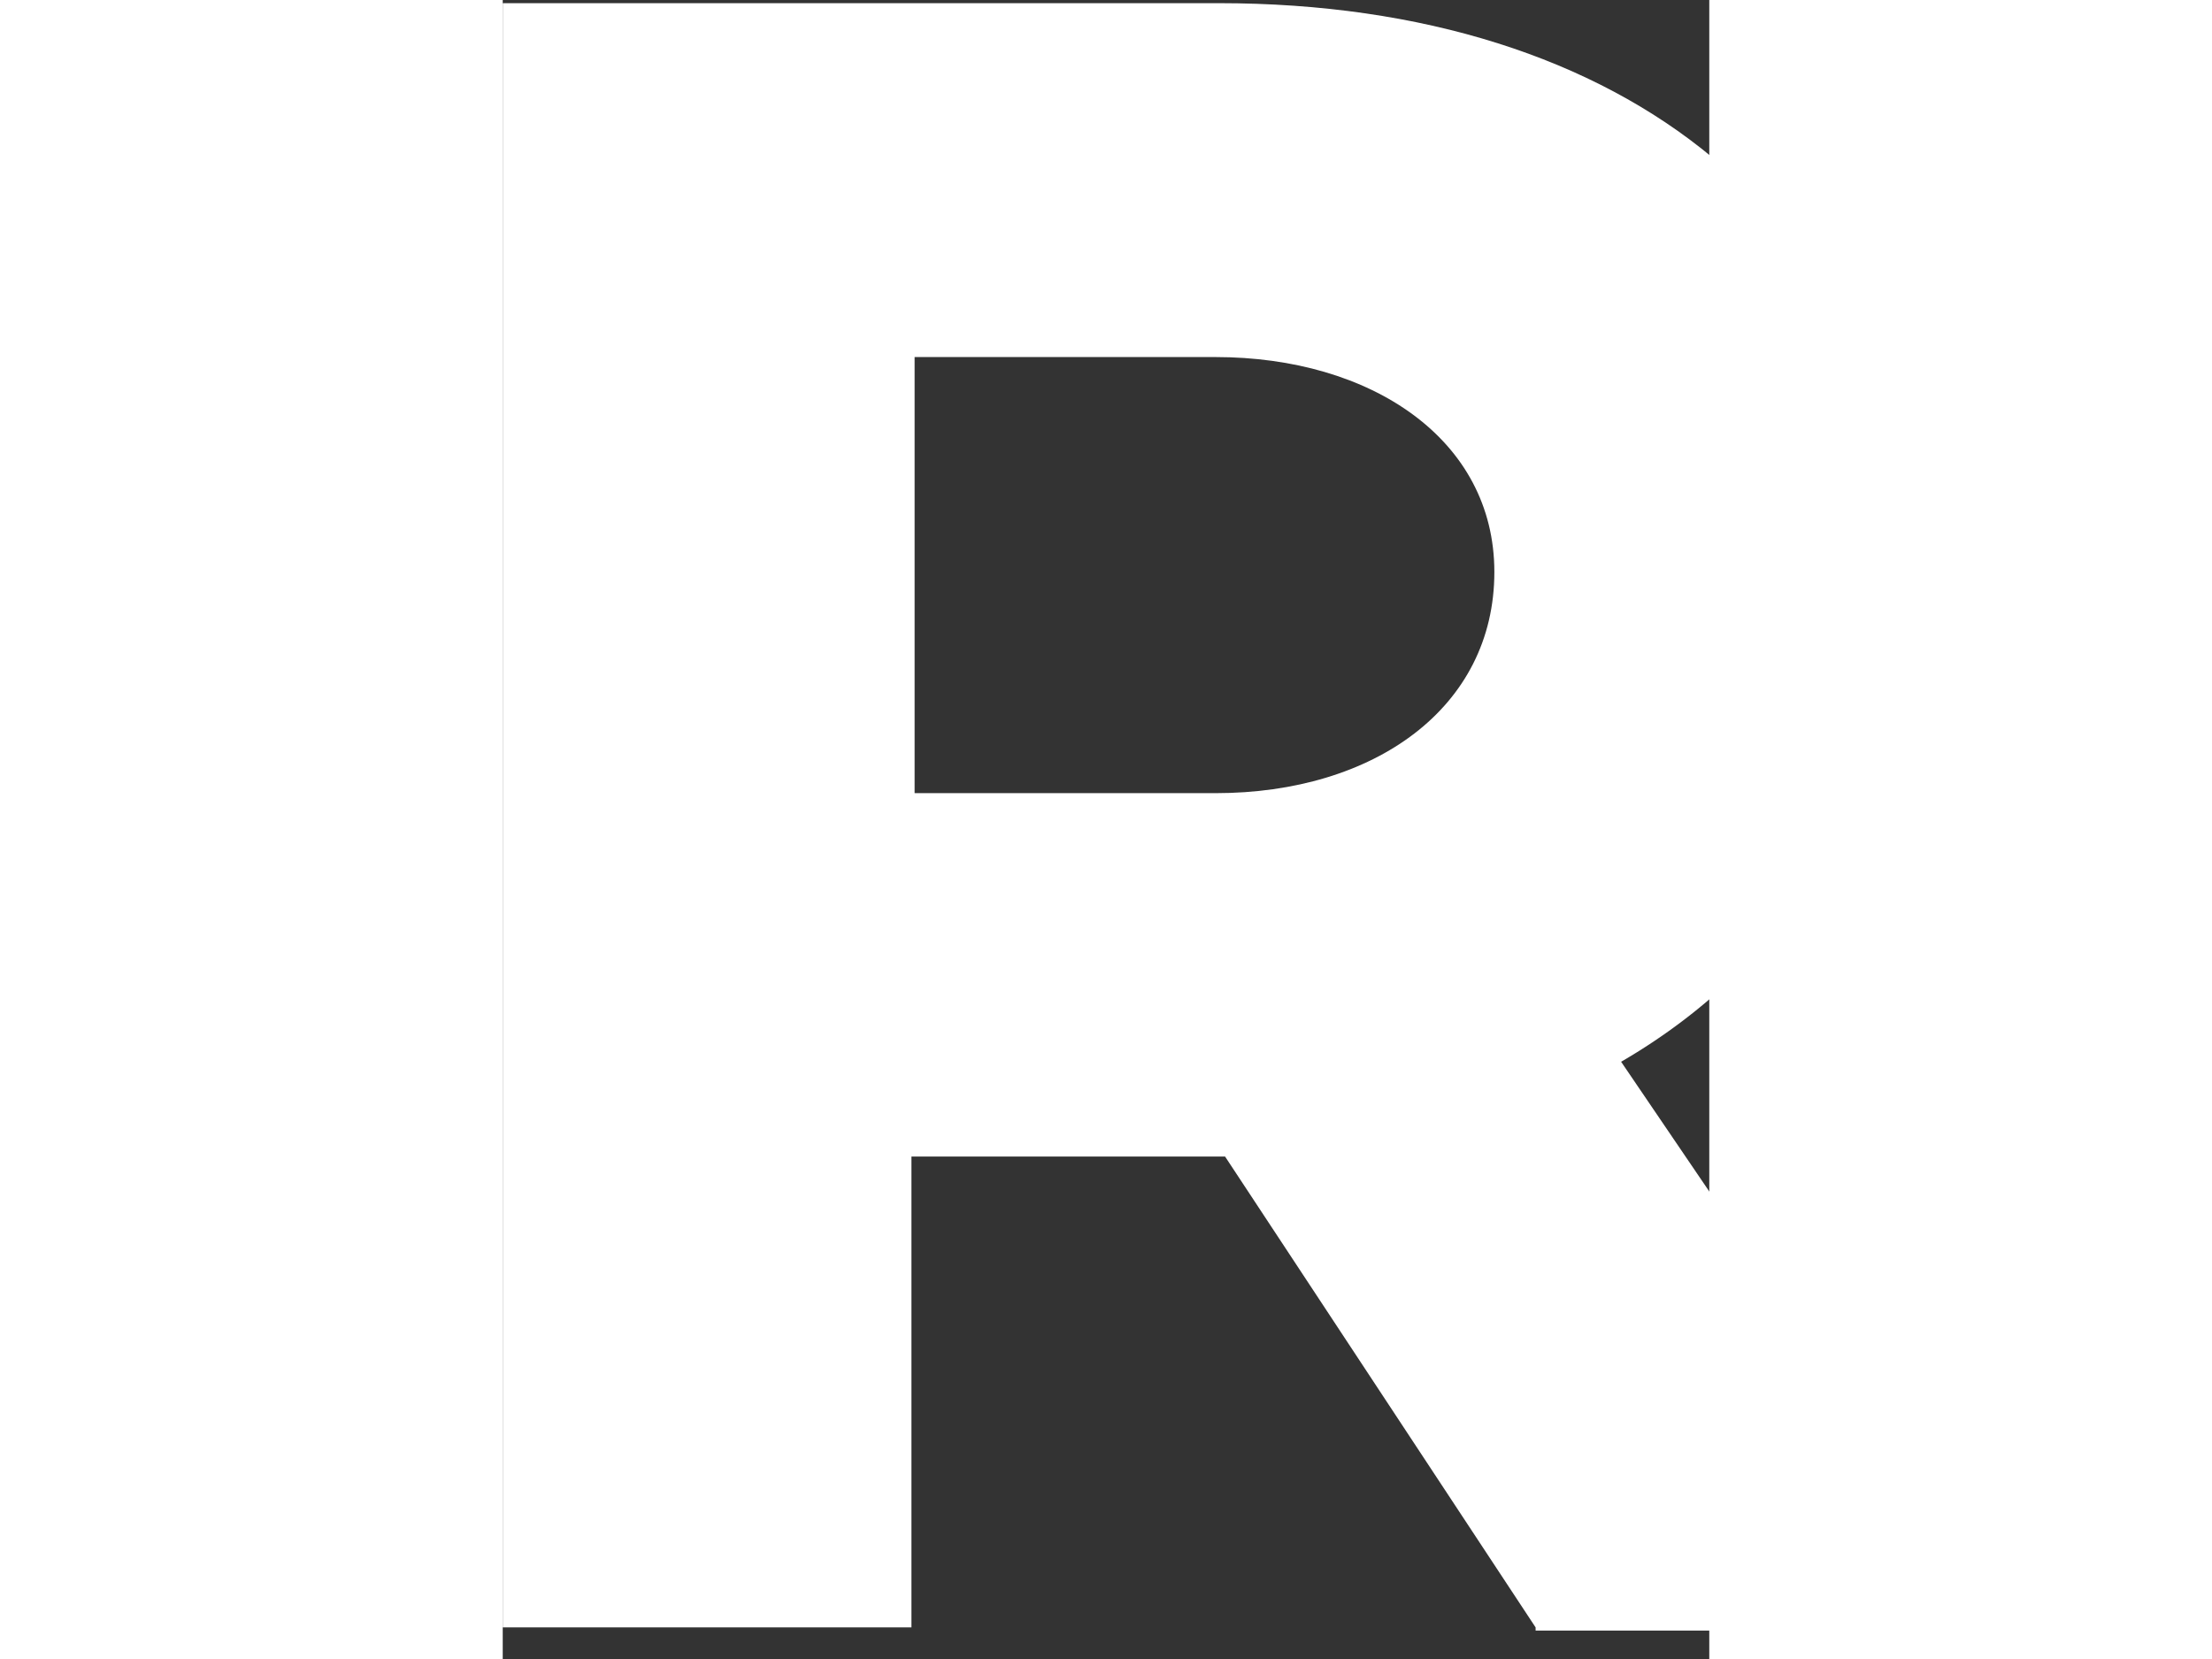 <svg class="char-header-logo-module__rutubeDesktop" width="16px" height="12px" viewBox="0 0 16 22" fill="none" xmlns="http://www.w3.org/2000/svg">
    <rect x="0" y="0" width="16" height="22" fill="#333333" stroke="none"/>
    <path d="M13.697 21.581L9.579 15.337H9.537H5.42V21.581H0V0.042H9.495C14.915 0.042 18.528 2.975 18.528 7.627C18.528 10.434 17.142 12.739 14.831 14.08L19.957 21.623H13.697V21.581ZM5.462 10.518H9.453C11.554 10.518 13.15 9.387 13.15 7.585C13.15 5.825 11.512 4.735 9.453 4.735H5.462V10.518Z"
          fill="#fff"></path>
</svg>
